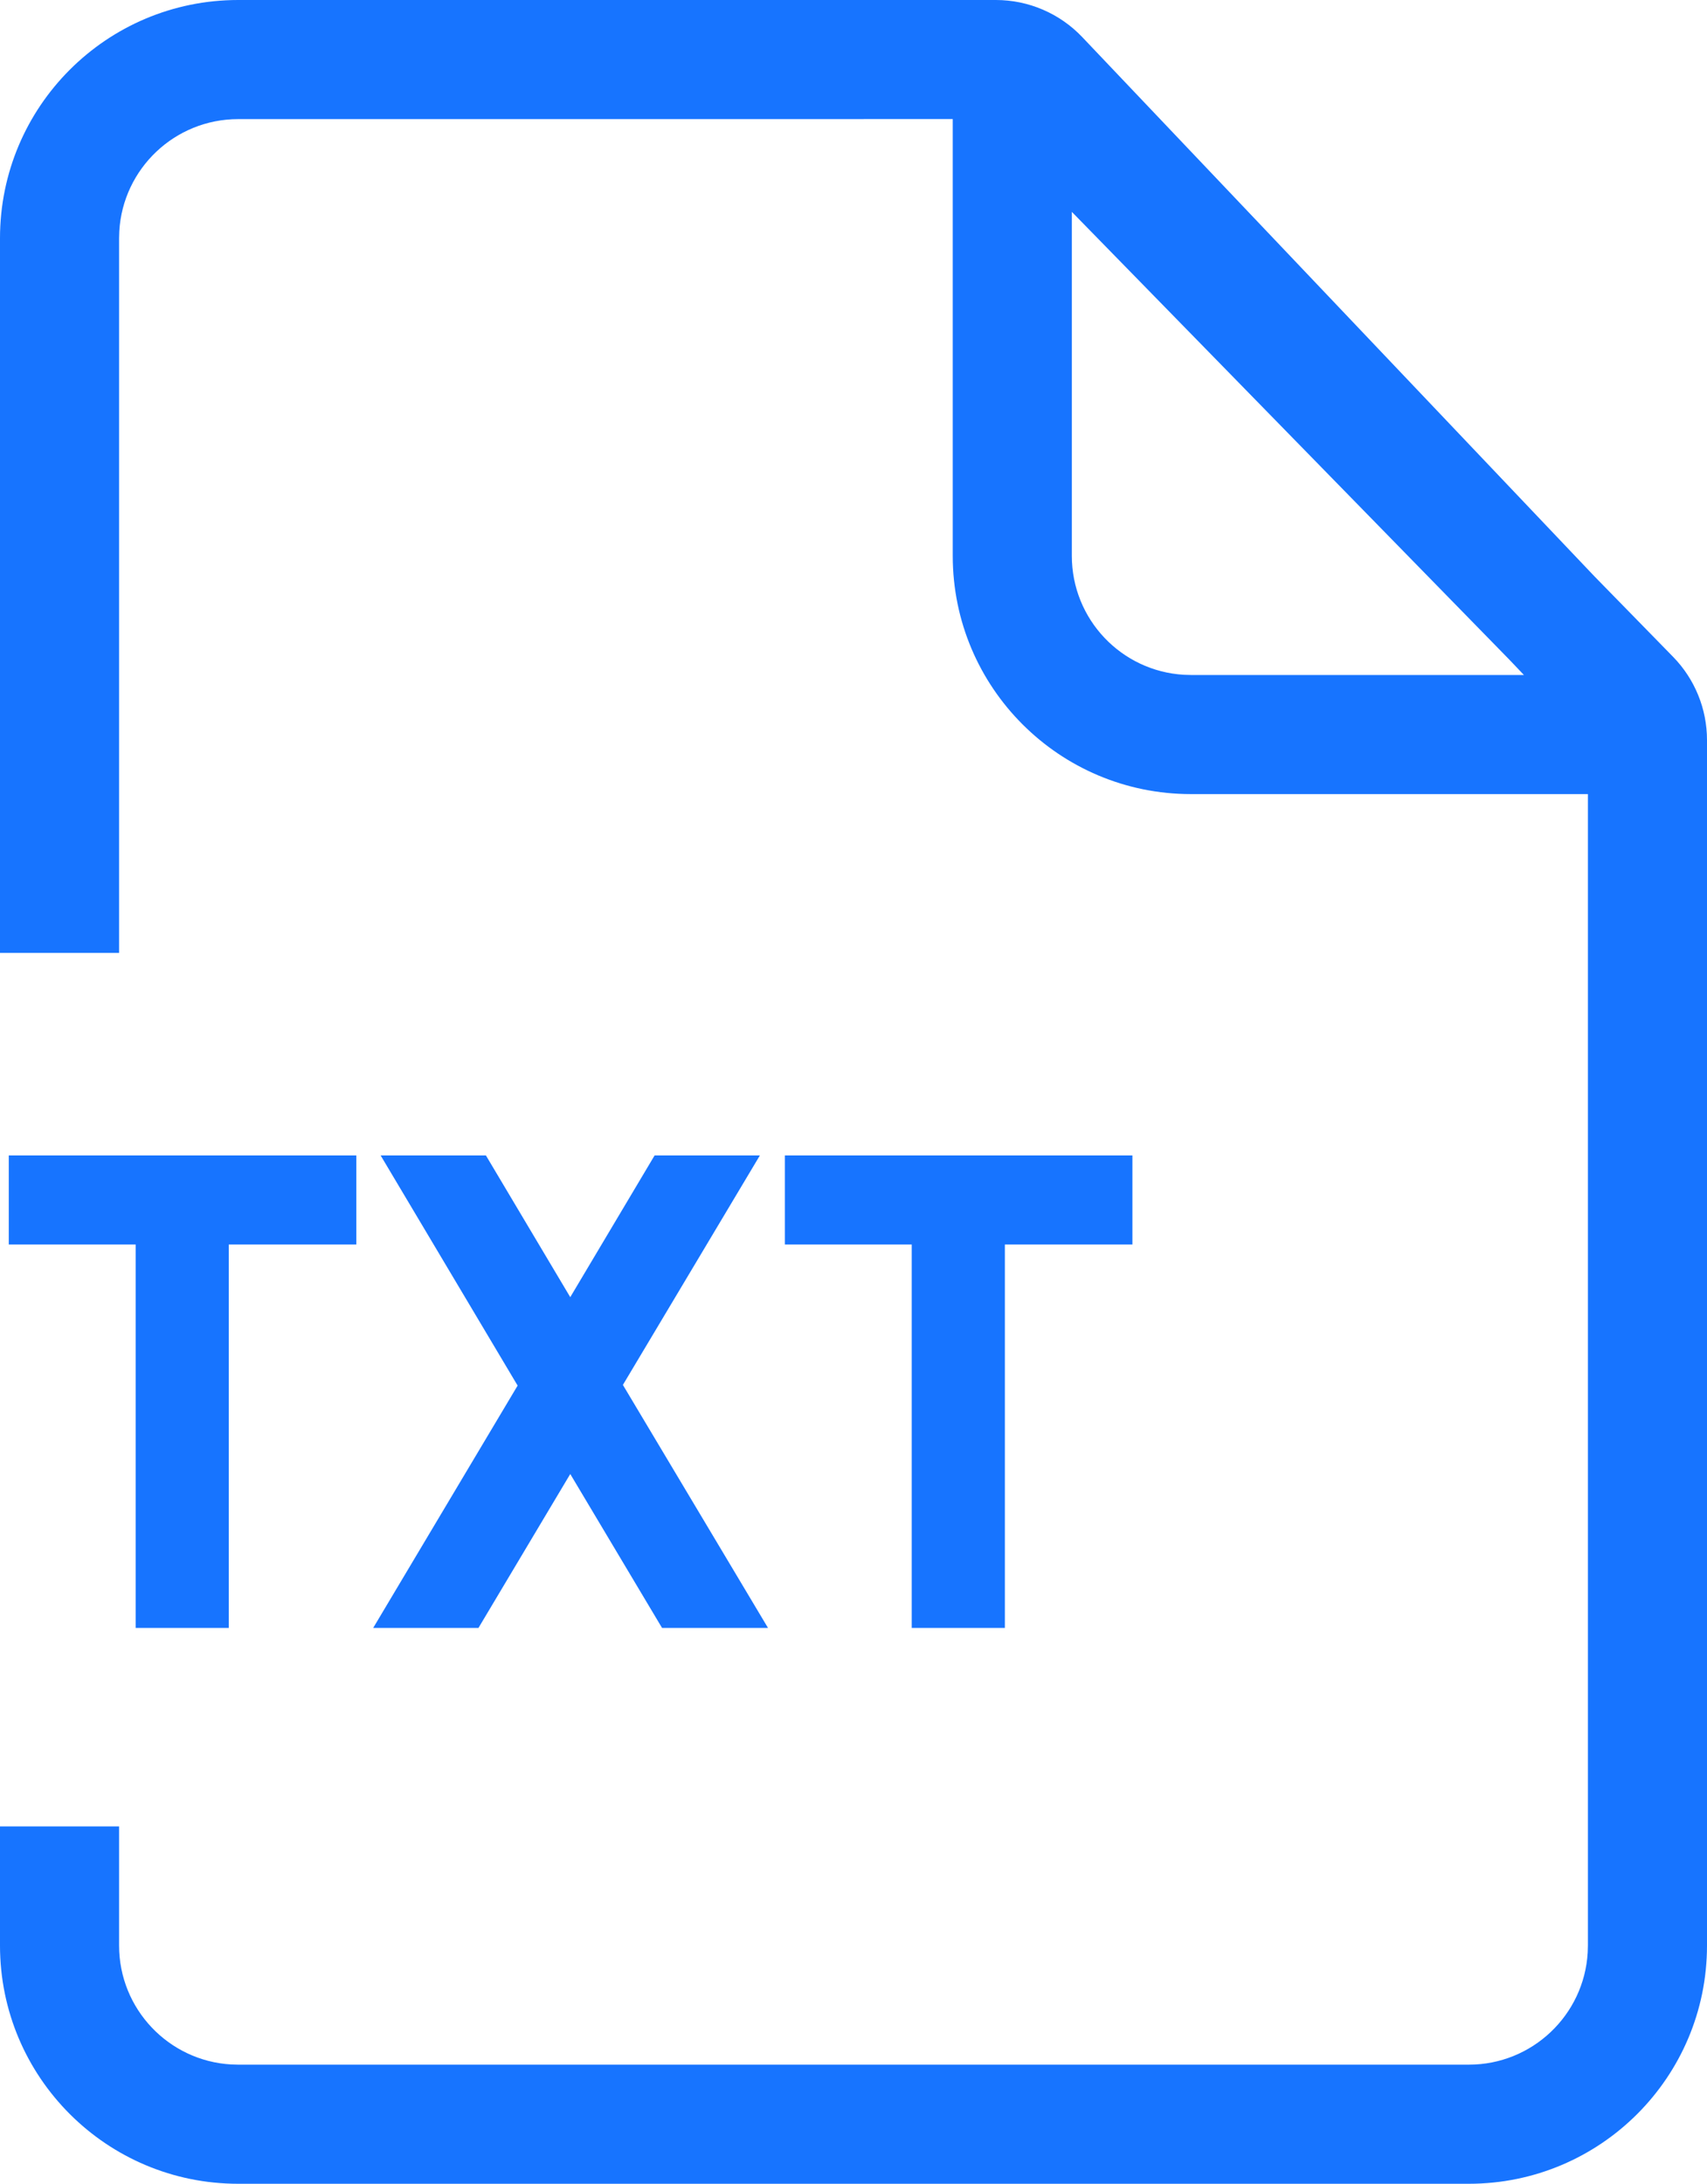 <svg xmlns="http://www.w3.org/2000/svg" width="43" height="55" viewBox="0 0 43 55">
    <g fill="none" fill-rule="evenodd">
        <g fill="#1774FF" fill-rule="nonzero">
            <g>
                <g>
                    <path d="M0 6c0-3.314 2.686-6 6-6h19.087c.822 0 1.609.338 2.175.934l12.9 13.579 1.984 2.03c.547.56.854 1.312.854 2.096V49c0 3.314-2.686 6-6 6H6c-3.314 0-6-2.686-6-6v-3h3v3c0 1.598 1.249 2.904 2.824 2.995L6 52h31c1.598 0 2.904-1.249 2.995-2.824L40 49V20H30c-3.314 0-6-2.686-6-6V2.999L6 3C4.402 3 3.096 4.249 3.005 5.824L3 6v18H0V6zm27-.664V14c0 1.598 1.249 2.904 2.824 2.995L30 17h8.388l-.364-.383L27 5.336z" transform="translate(-1051 -572) translate(1021 502) translate(30 70)"/>
                    <path d="M5.763 41v-9.656h3.213V29.1H.221v2.244h3.196V41h2.346zm6.29 0l2.312-3.876L16.677 41h2.669l-3.655-6.12 3.451-5.78H16.49l-2.125 3.57-2.125-3.57H9.588l3.451 5.797L9.401 41h2.652zm13.26 0v-9.656h3.213V29.1h-8.755v2.244h3.196V41h2.346z" transform="translate(-1051 -572) translate(1021 502) translate(30 70)"/>
                </g>
            </g>
        </g>
    </g>
</svg>
